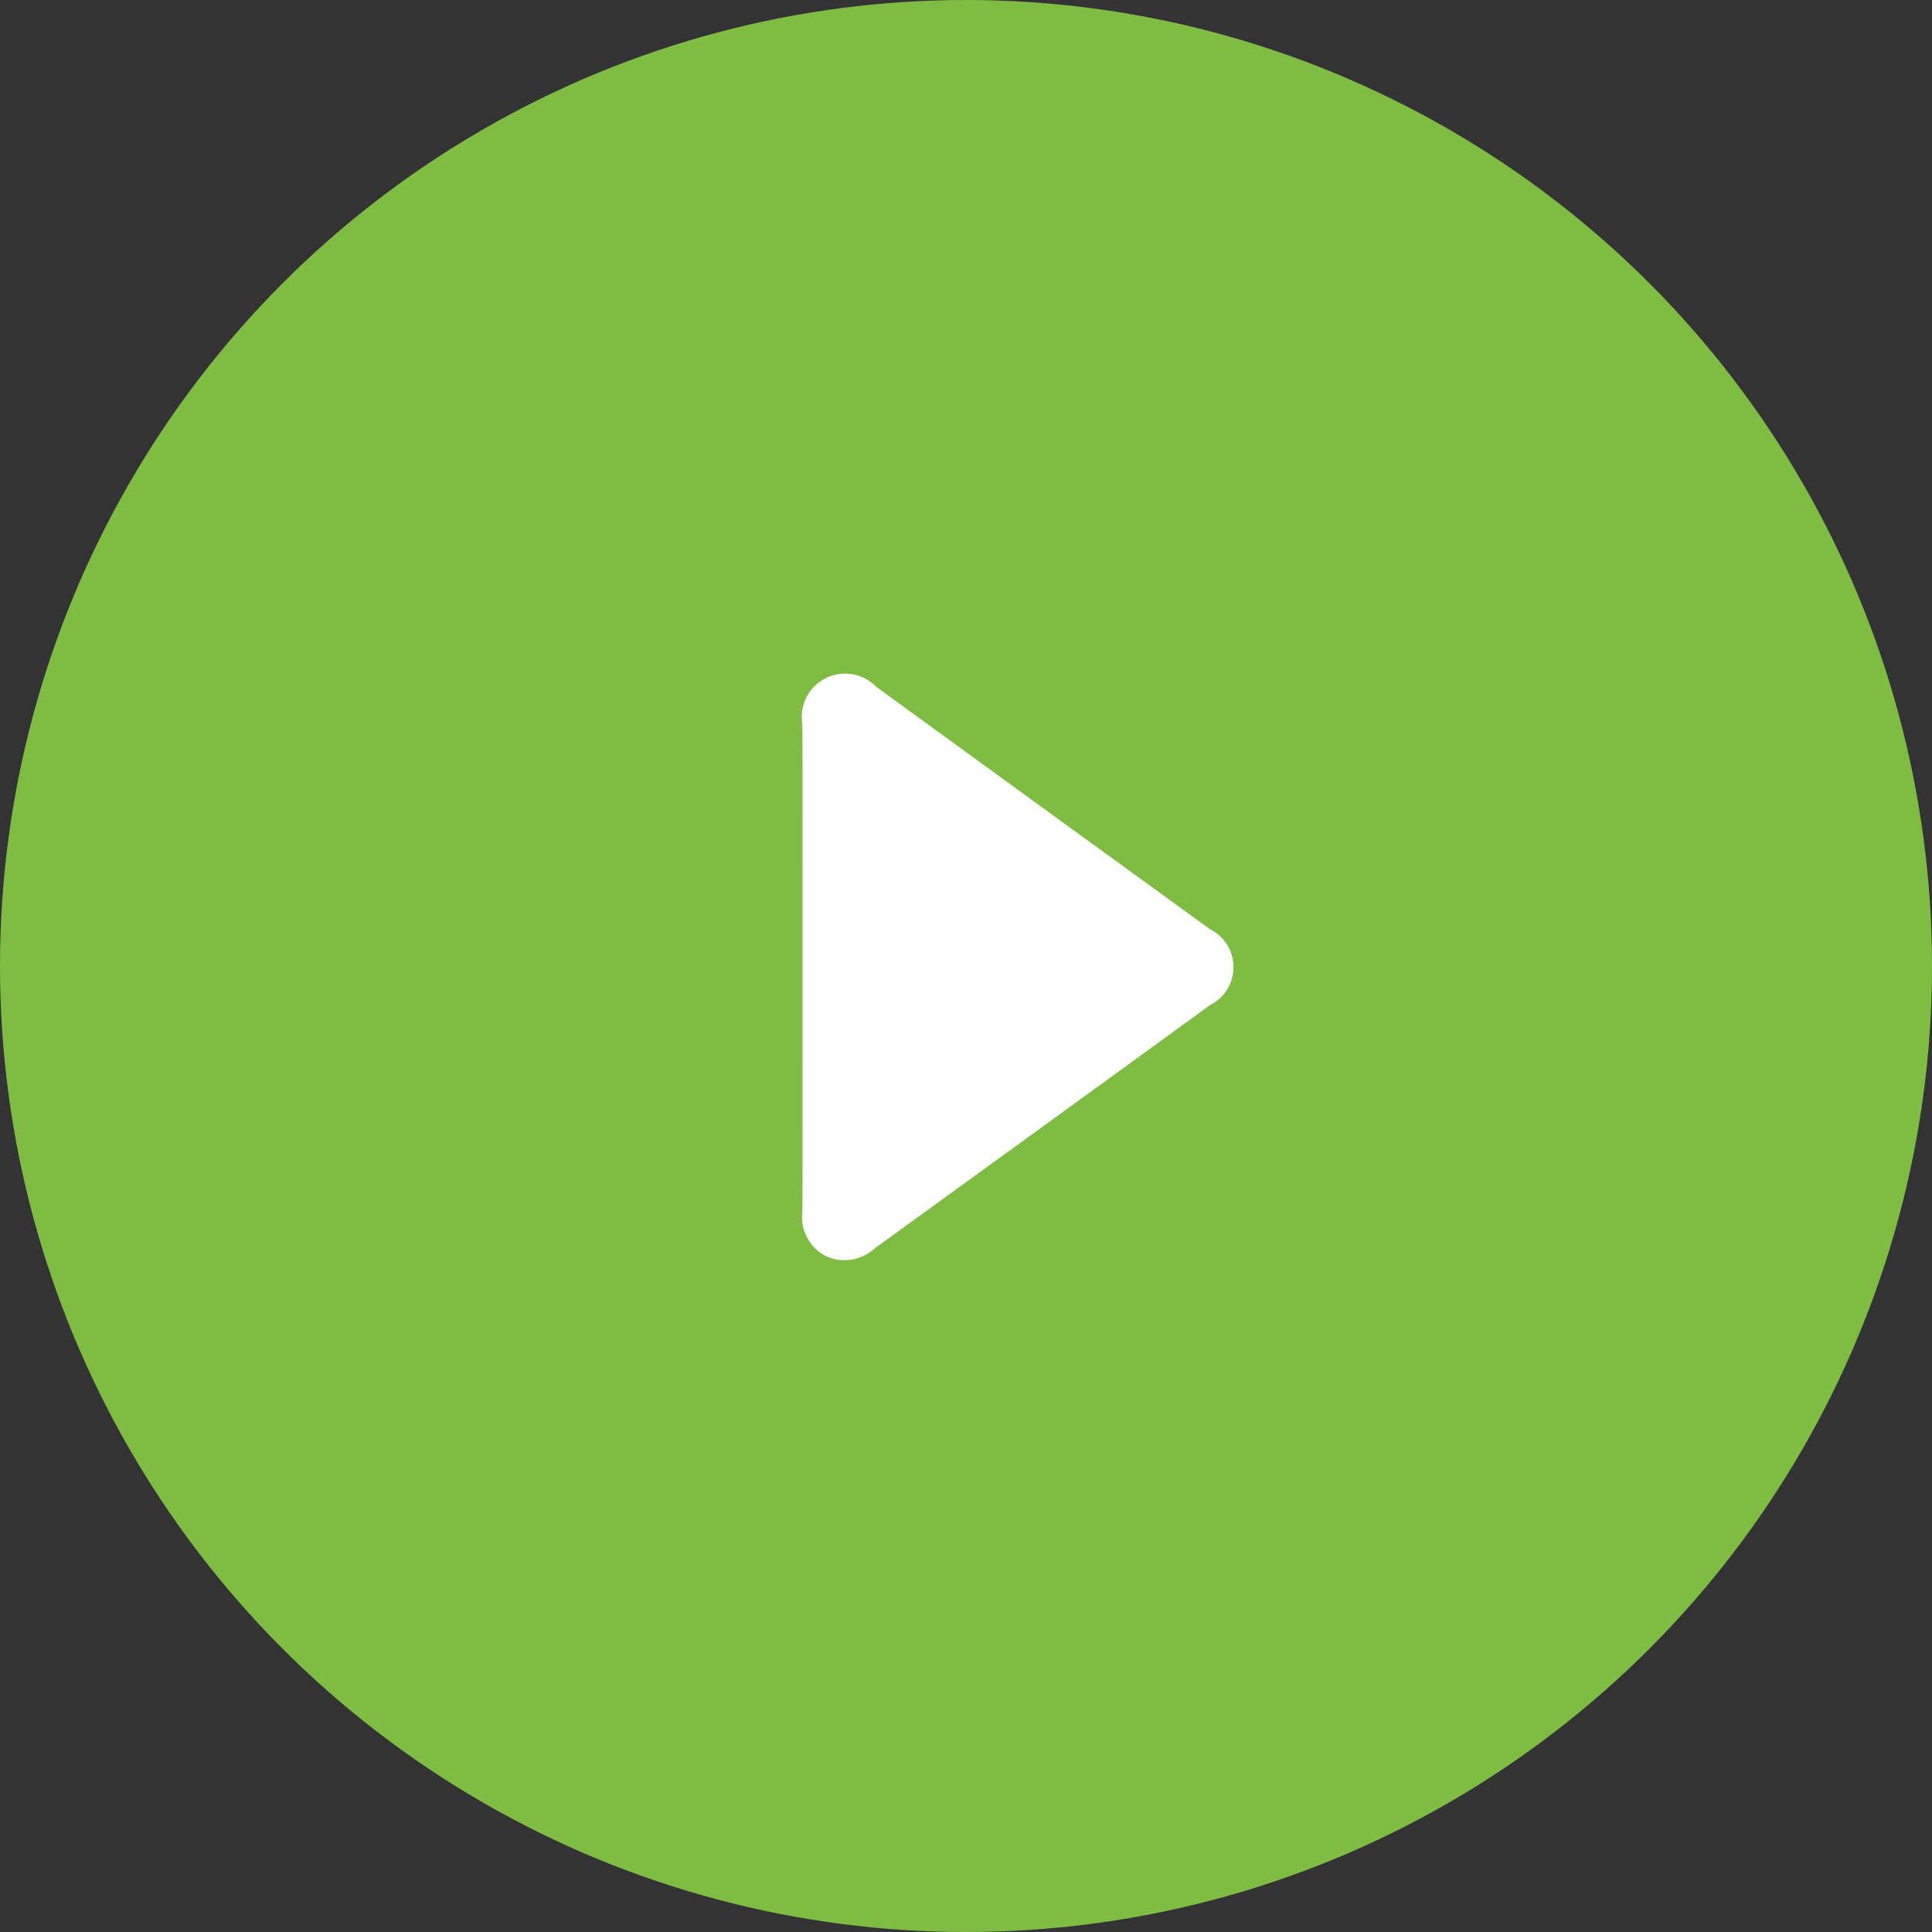 <svg xmlns="http://www.w3.org/2000/svg" width="74" height="74" viewBox="0 0 74 74">
  <rect x="0" y="0" width="74" height="74" fill="#333333" stroke="none"/>
<defs>
    <style>
      .cls-1 {
        fill: #7fbc44;
      }

      .cls-2 {
        fill: #fff;
        fill-rule: evenodd;
      }
    </style>
  </defs>
  <circle id="Эллипс_6" data-name="Эллипс 6" class="cls-1" cx="37" cy="37" r="37"/>
  <path id="Фигура_2" data-name="Фигура 2" class="cls-2" d="M30.738,37.037c0-3.1.008-6.2-.006-9.3A1.66,1.66,0,0,1,33.555,26.3q6.391,4.652,12.791,9.291a1.624,1.624,0,0,1,0,2.907q-6.42,4.667-12.848,9.321a1.714,1.714,0,0,1-1.865.294,1.682,1.682,0,0,1-.9-1.709C30.746,43.282,30.738,40.159,30.738,37.037Z"/>
</svg>

